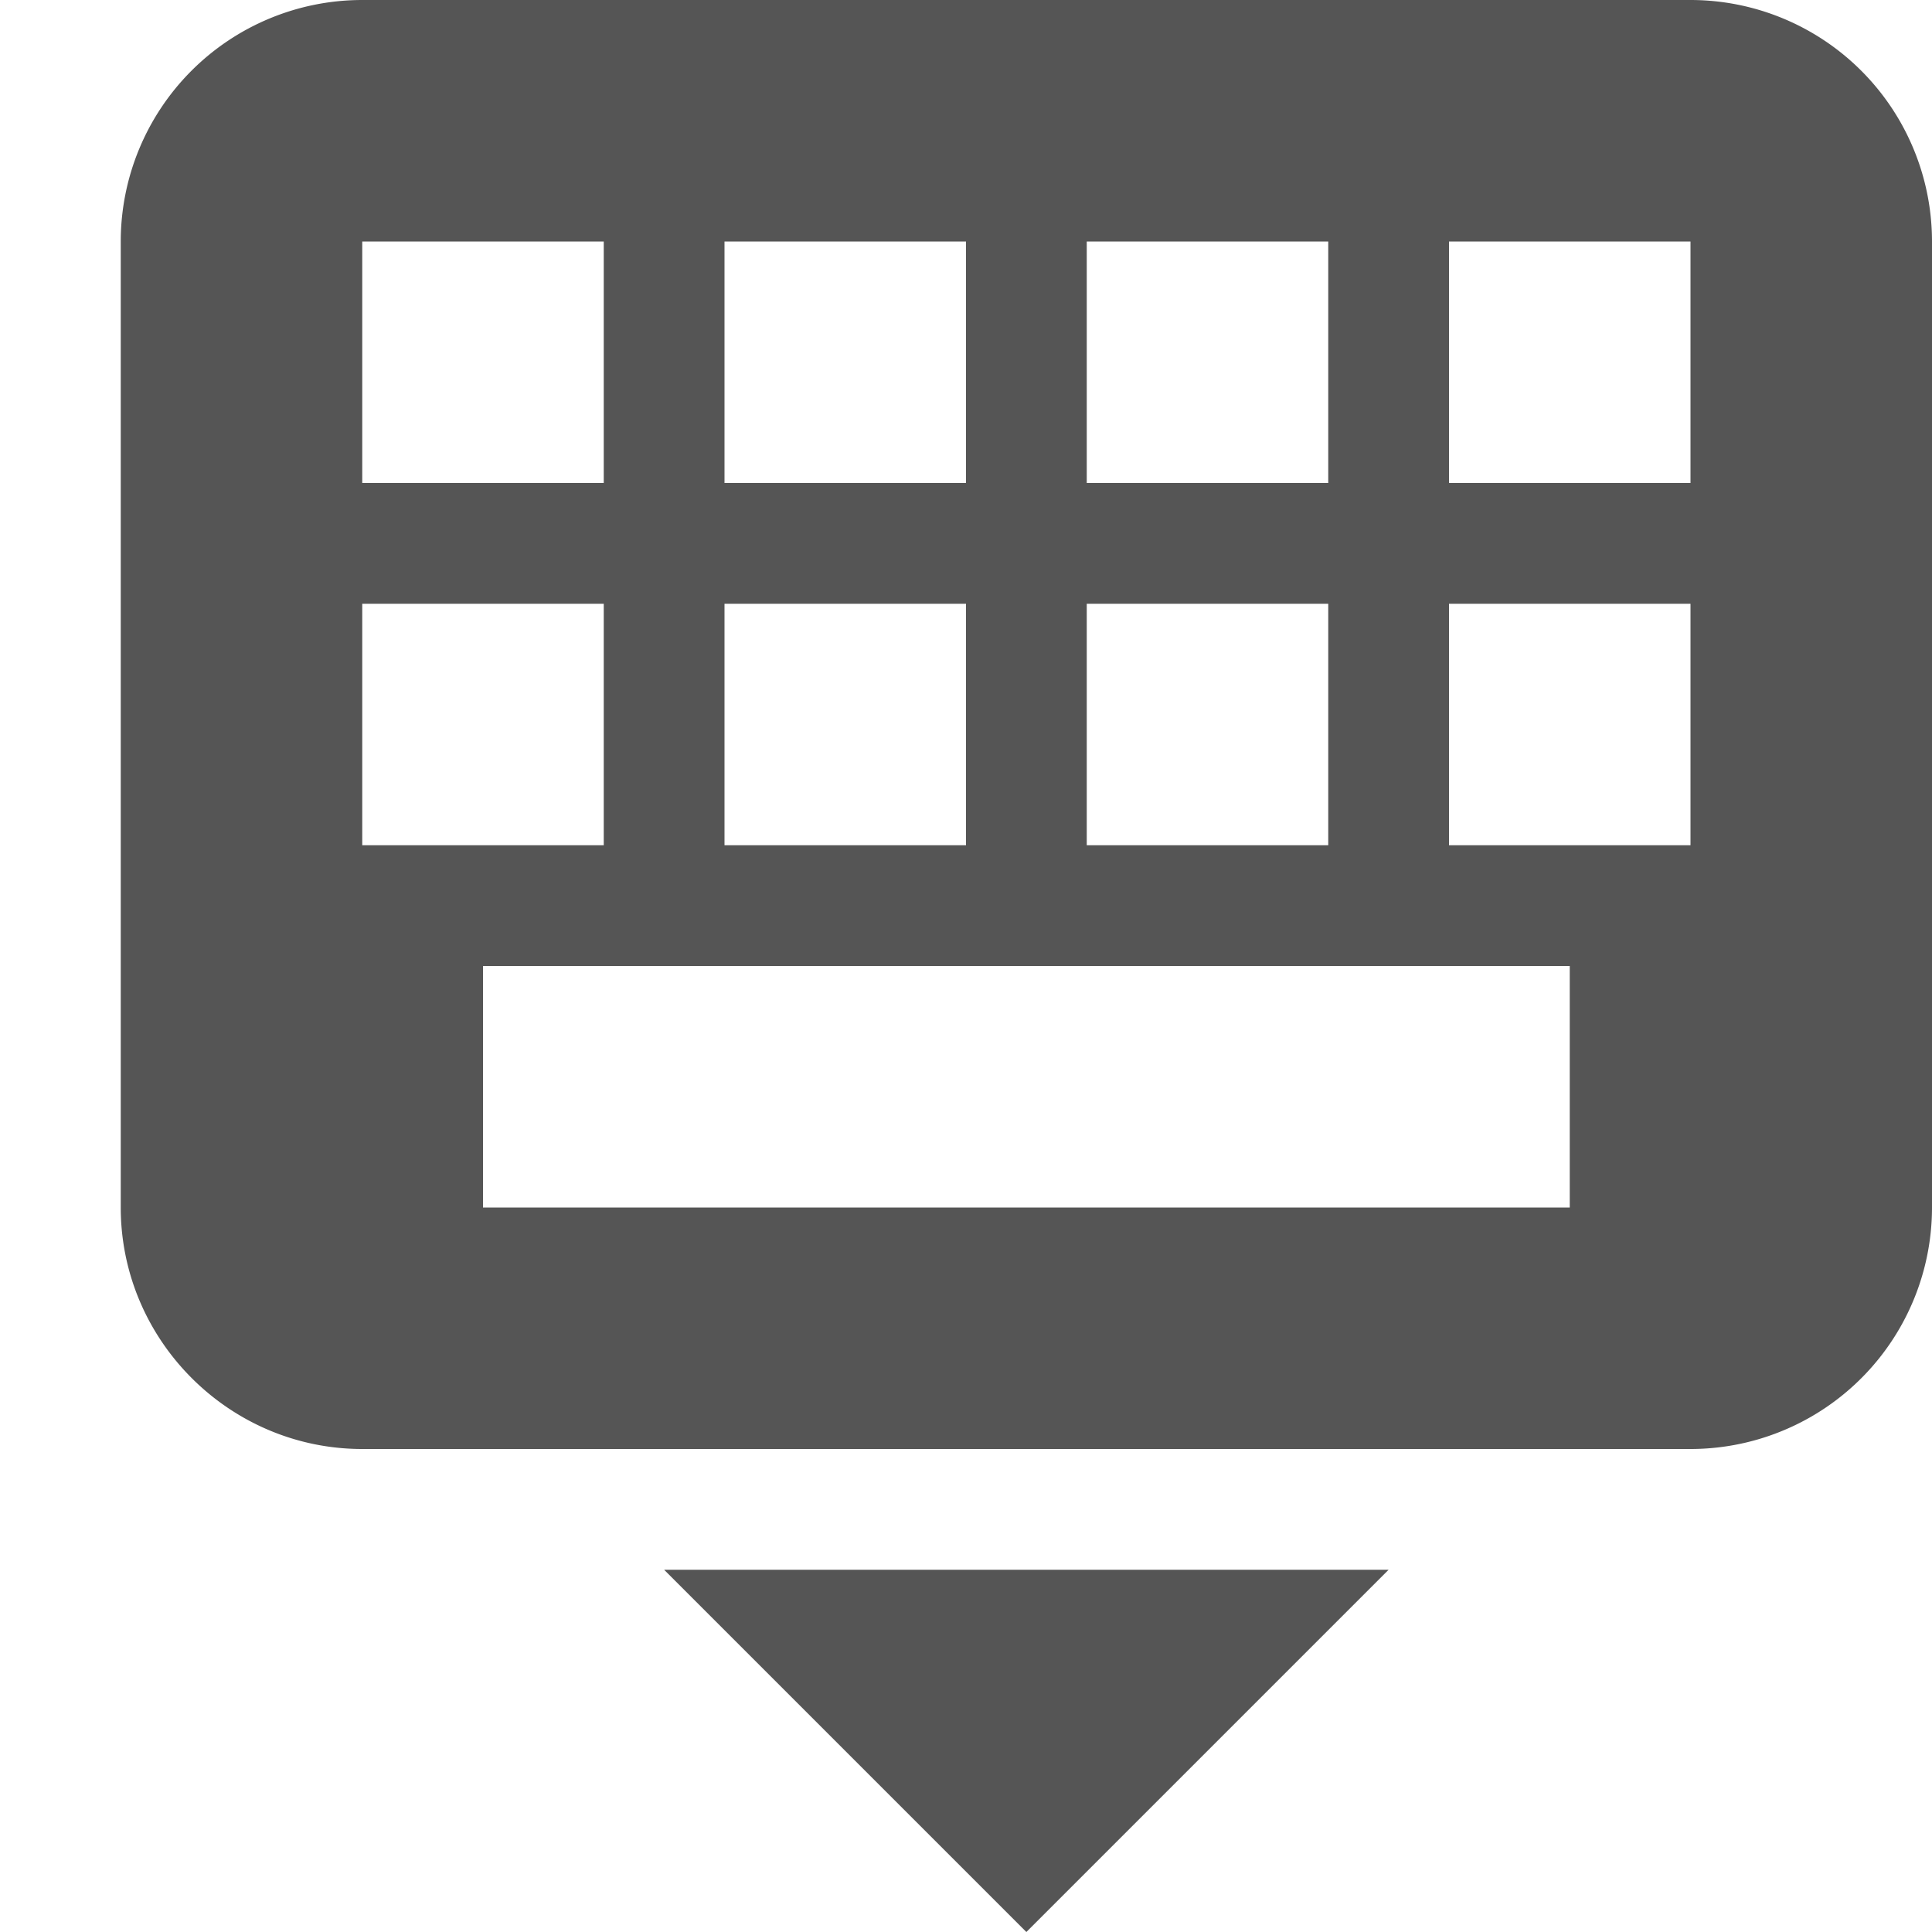 <svg width="16" height="16" version="1.1" xmlns="http://www.w3.org/2000/svg">
 <path d="m3 0a2 2 0 0 0-2 2v8c0 1.1 0.9 2 2 2h11a2 2 0 0 0 2-2v-8a2 2 0 0 0-2-2zm0 2h2v2h-2zm3 0h2v2h-2zm3 0h2v2h-2zm3 0h2v2h-2zm-9 3h2v2h-2zm3 0h2v2h-2zm3 0h2v2h-2zm3 0h2v2h-2zm-8 3h9v2h-9zm4.5 8 3-3h-6z" fill="#555555"/>
</svg>
